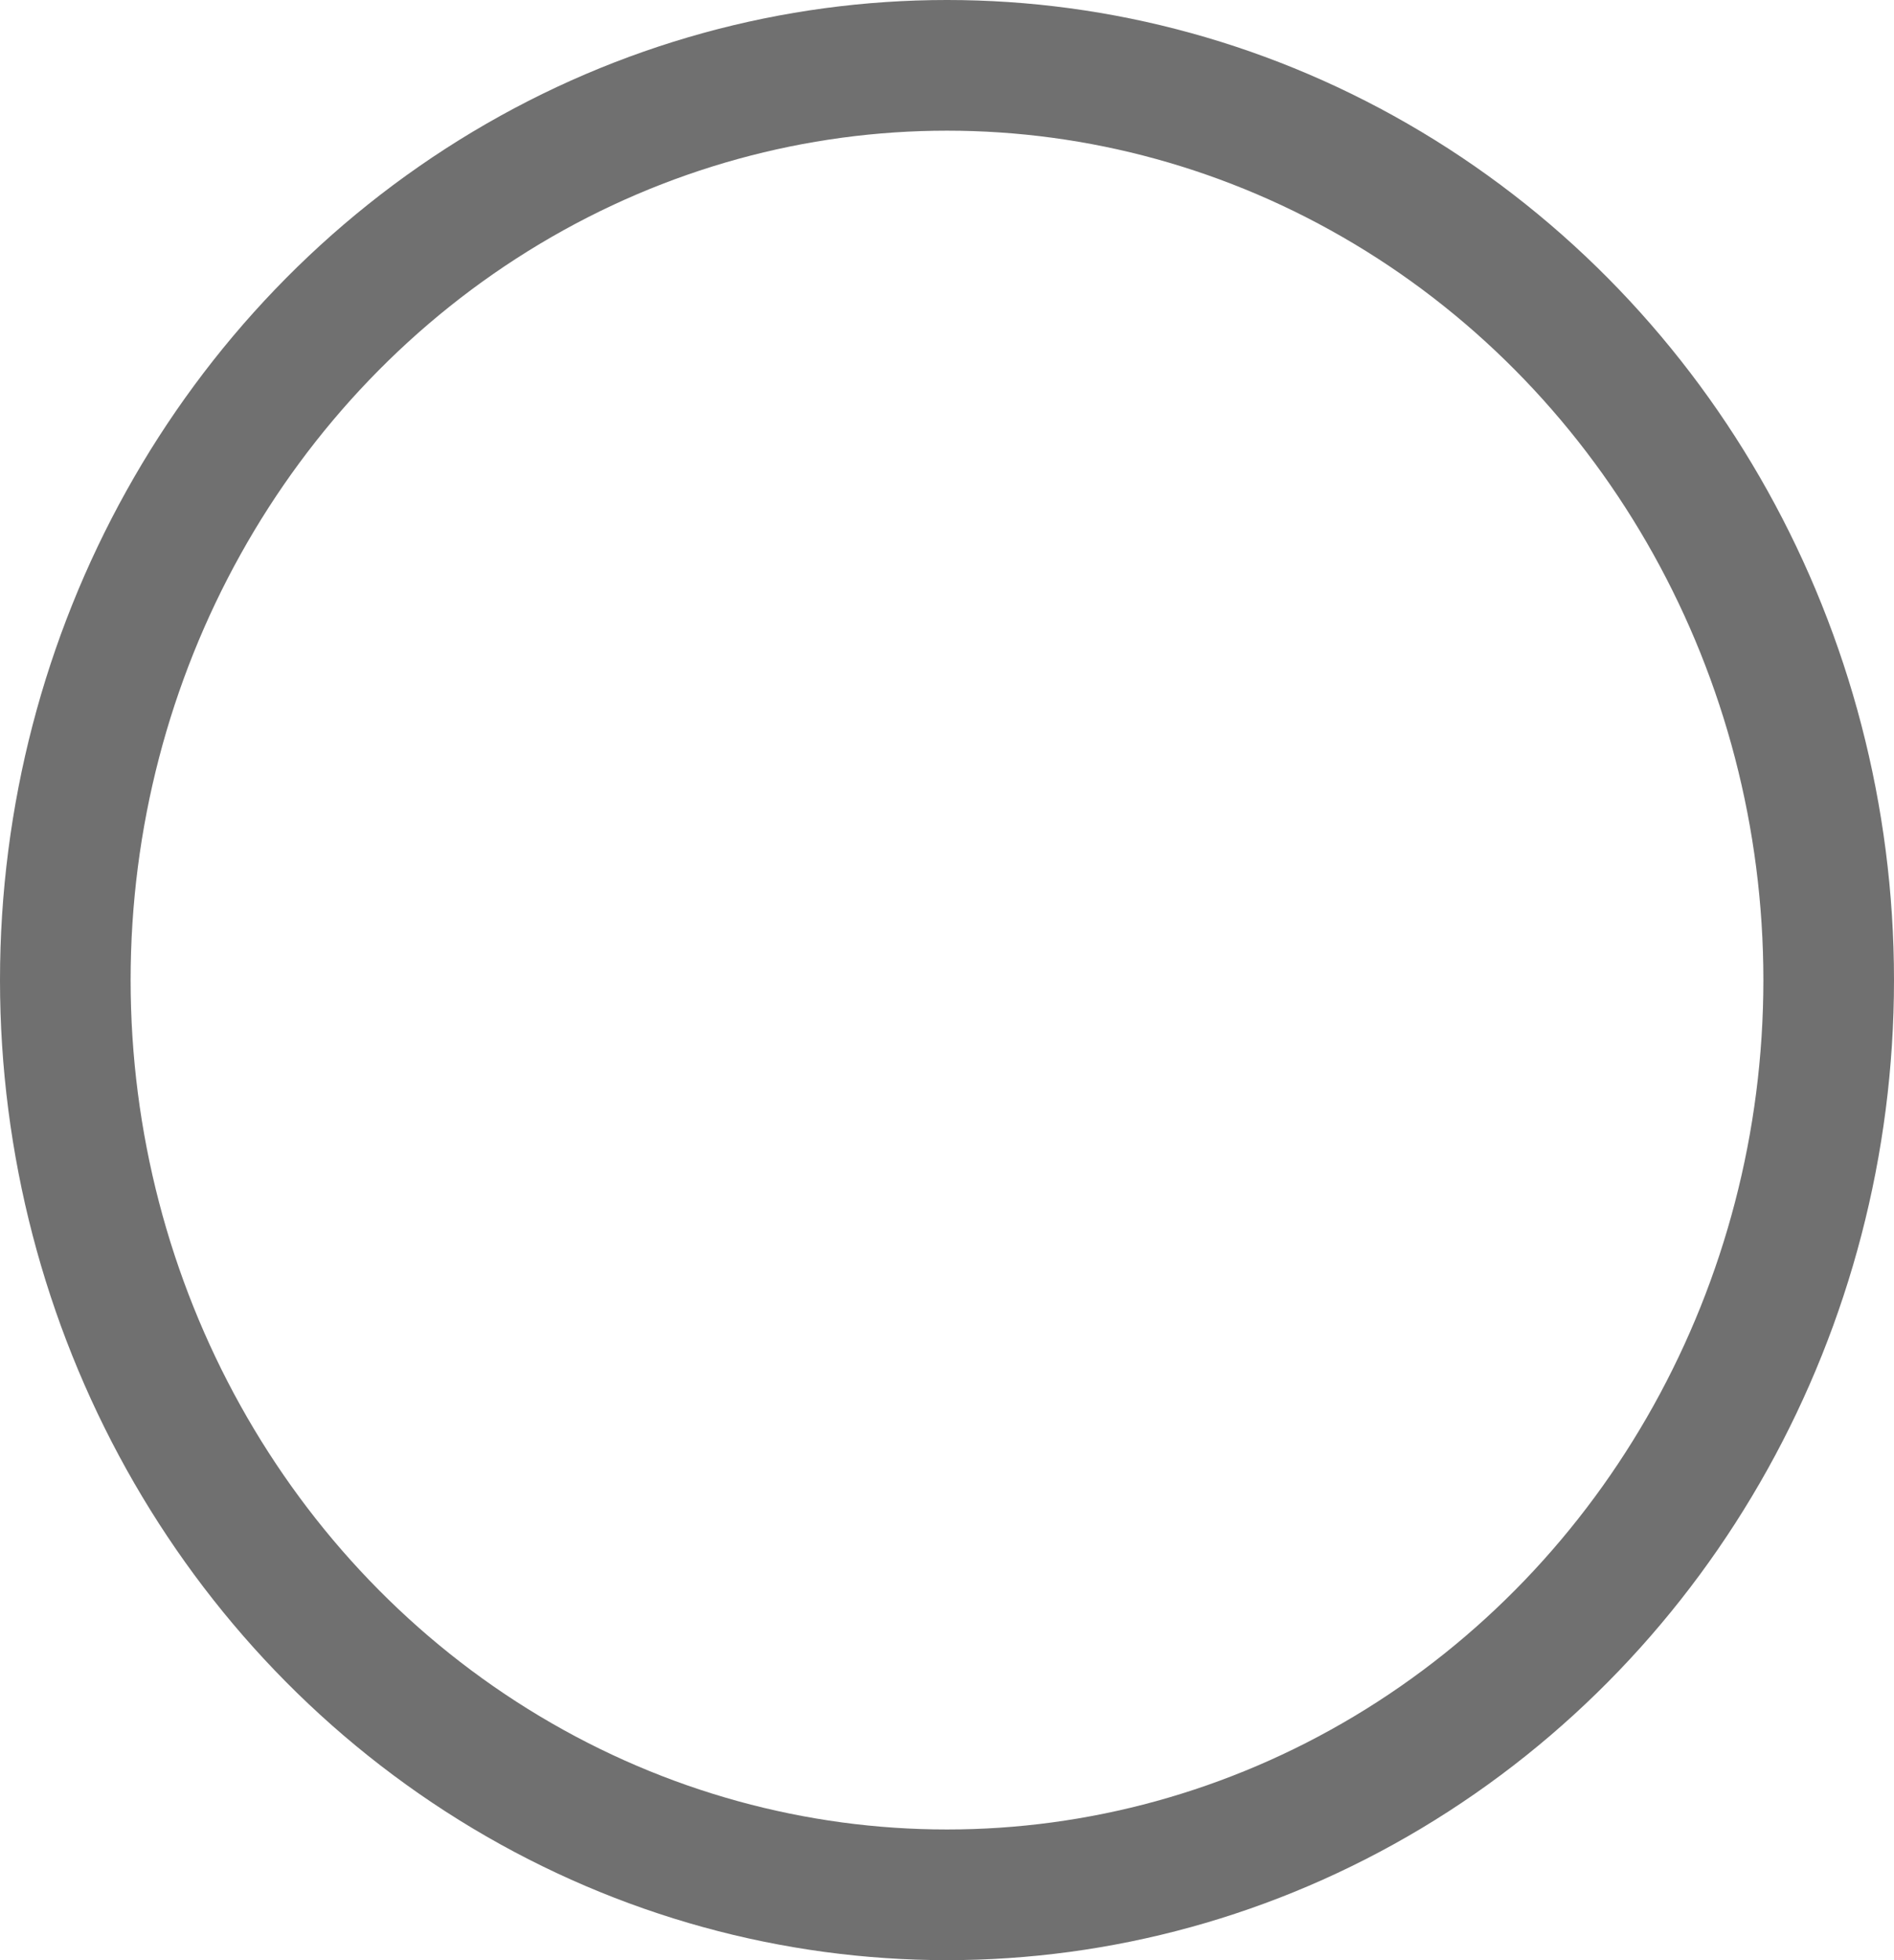 <svg xmlns="http://www.w3.org/2000/svg" width="29" height="30" x="0" y="0" viewBox="0 0 29 30"><g fill="none" stroke="#707070" stroke-width="2"><ellipse cx="14.5" cy="15" rx="14.5" ry="15" stroke="none"/><ellipse cx="14.5" cy="15" rx="13.5" ry="14" fill="none"/></g></svg>
